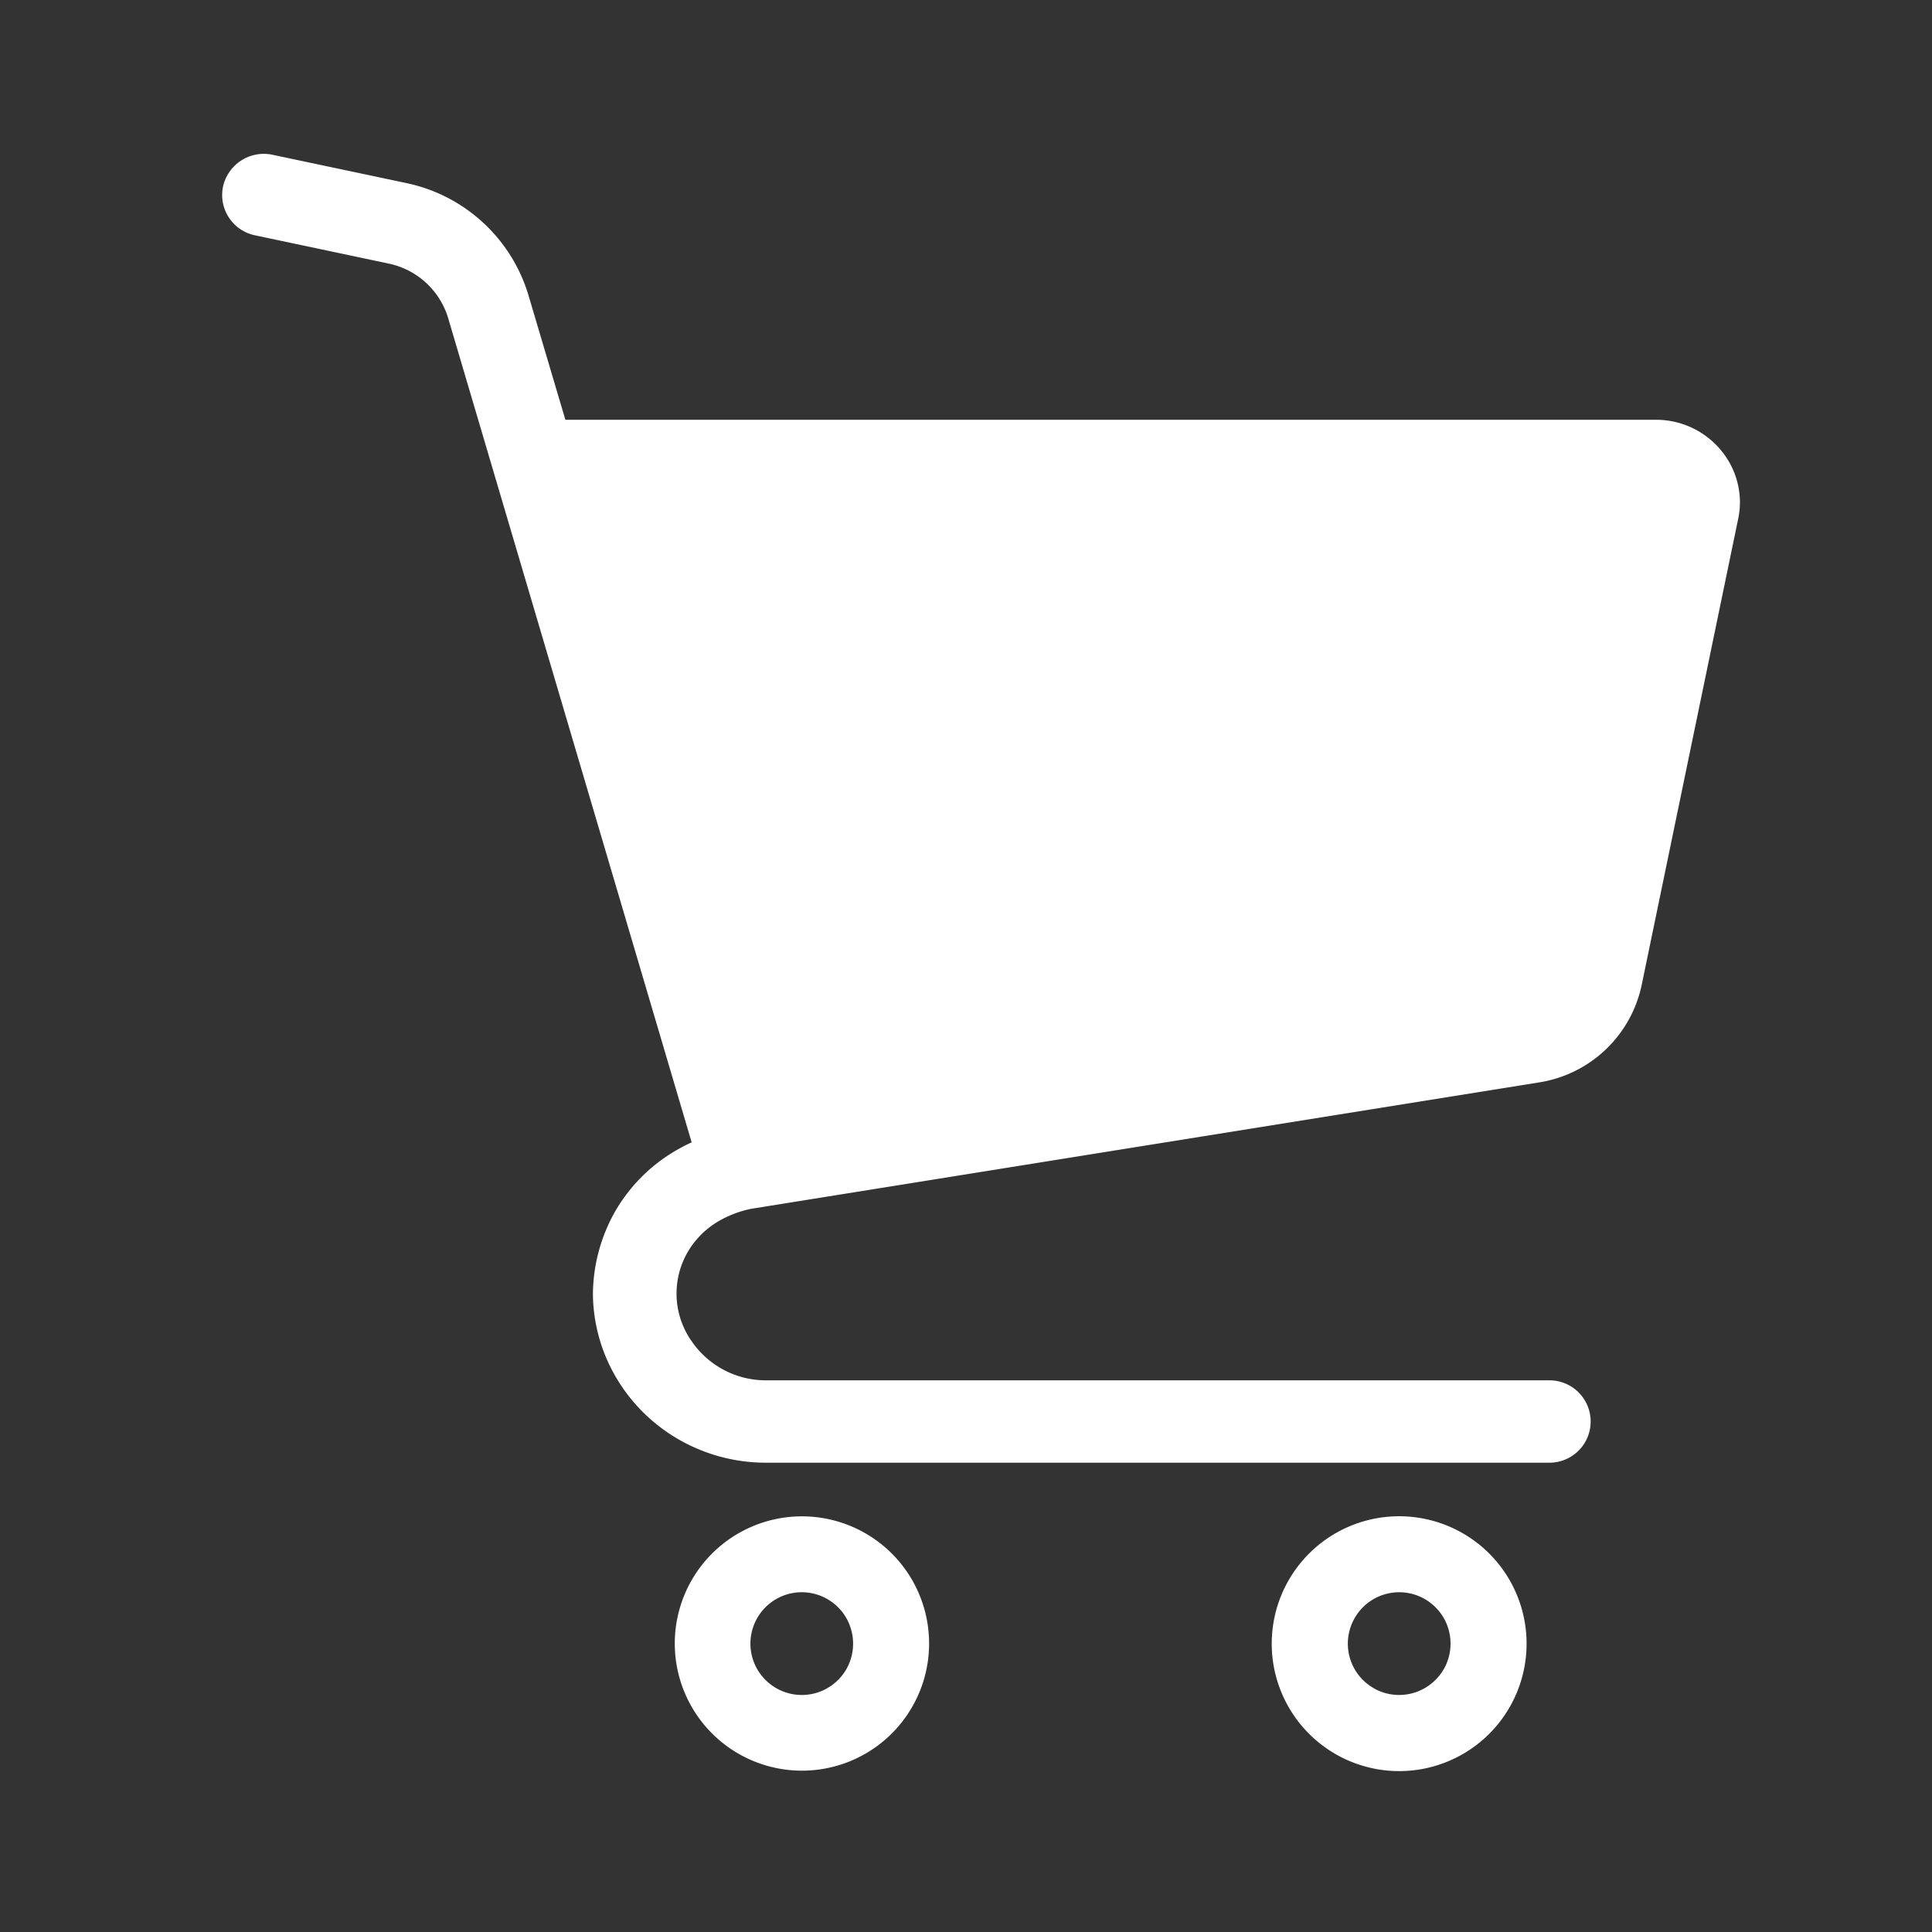 <svg xmlns="http://www.w3.org/2000/svg" width="22" height="22" viewBox="0 0 22 22">
  <rect x="0" y="0" width="22" height="22" fill="#333333" stroke="none"/>
  <g id="グループ_230" data-name="グループ 230" transform="translate(0.198 0.198)">
    <rect id="長方形_284" data-name="長方形 284" width="22" height="22" transform="translate(-0.198 -0.198)" fill="none"/>
    <g id="グループ_224" data-name="グループ 224" transform="translate(2.332 1.555)">
      <path id="パス_246" data-name="パス 246" d="M31.438,3.372a.958.958,0,0,0-.737-.345H18.281L17.858,1.6h0A1.847,1.847,0,0,0,16.467.331L14.949.01a.476.476,0,0,0-.566.36.469.469,0,0,0,.366.557l1.518.321a.9.9,0,0,1,.678.617l2.774,9.39c-.063.029-.123.06-.181.094a1.9,1.9,0,0,0-.7.71,1.936,1.936,0,0,0-.243.9h0v.049h0a1.912,1.912,0,0,0,.154.708,1.956,1.956,0,0,0,.714.855,1.988,1.988,0,0,0,1.1.332h8.924a.469.469,0,1,0,0-.938H20.567a1.023,1.023,0,0,1-.847-.444.942.942,0,0,1,.045-1.147.98.98,0,0,1,.262-.222,1.228,1.228,0,0,1,.369-.14l8.97-1.439a1.419,1.419,0,0,0,1.171-1.109l1.1-5.314h0a.9.9,0,0,0,.019-.187A.929.929,0,0,0,31.438,3.372Z" transform="translate(-14.373 0)" fill="#fff"/>
      <path id="パス_247" data-name="パス 247" d="M163.373,438.75a1.448,1.448,0,1,0,.525.638A1.445,1.445,0,0,0,163.373,438.75Zm-.272,1.43a.587.587,0,0,1-.212.257.584.584,0,0,1-.554.054.585.585,0,0,1-.1-1.024.584.584,0,0,1,.554-.054.589.589,0,0,1,.258.212.589.589,0,0,1,.054.554Z" transform="translate(-155.962 -422.989)" fill="#fff"/>
      <path id="パス_248" data-name="パス 248" d="M364.9,438.75a1.451,1.451,0,1,0,.525.638A1.446,1.446,0,0,0,364.9,438.75Zm-.272,1.43a.59.59,0,0,1-.213.257.585.585,0,0,1-.554.054.589.589,0,0,1-.257-.212.585.585,0,0,1-.054-.554.588.588,0,0,1,.212-.258.586.586,0,0,1,.554-.054.588.588,0,0,1,.258.212.588.588,0,0,1,.054.554Z" transform="translate(-350.686 -422.989)" fill="#fff"/>
    </g>
  </g>
</svg>
